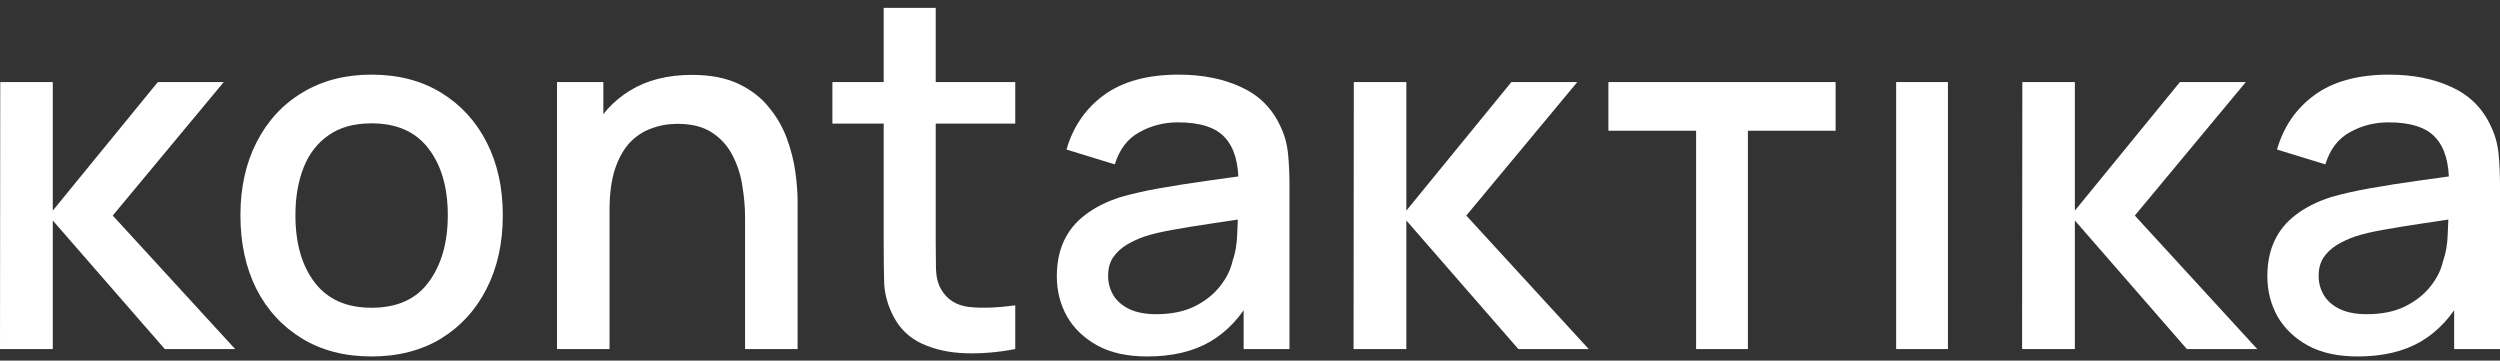 <?xml version="1.0" encoding="UTF-8"?> <svg xmlns="http://www.w3.org/2000/svg" viewBox="0 0 208.00 30.00" data-guides="{&quot;vertical&quot;:[],&quot;horizontal&quot;:[]}"><rect x="0" y="0" width="208.00" height="30.00" fill="#333333" stroke="none"/><path fill="#ffffff" stroke="none" fill-opacity="1" stroke-width="1" stroke-opacity="1" id="tSvg477187e7de" title="Path 1" d="M0 29.04C0.007 21.636 0.014 14.232 0.021 6.827C1.477 6.827 2.934 6.827 4.391 6.827C4.391 10.393 4.391 13.957 4.391 17.523C7.304 13.957 10.218 10.393 13.132 6.827C14.96 6.827 16.787 6.827 18.615 6.827C15.537 10.53 12.458 14.232 9.38 17.934C12.774 21.636 16.169 25.338 19.564 29.04C17.612 29.04 15.66 29.04 13.709 29.04C10.603 25.475 7.497 21.91 4.391 18.345C4.391 21.91 4.391 25.475 4.391 29.04C2.927 29.04 1.464 29.04 0 29.04Z"></path><path fill="#ffffff" stroke="none" fill-opacity="1" stroke-width="1" stroke-opacity="1" id="tSvg83ec6b8927" title="Path 2" d="M30.908 29.657C28.681 29.657 26.75 29.157 25.115 28.156C23.48 27.155 22.215 25.777 21.322 24.022C20.442 22.253 20.003 20.217 20.003 17.913C20.003 15.596 20.456 13.56 21.363 11.805C22.27 10.036 23.541 8.665 25.177 7.691C26.812 6.704 28.723 6.21 30.908 6.21C33.134 6.21 35.065 6.711 36.701 7.712C38.336 8.713 39.6 10.091 40.494 11.846C41.387 13.601 41.834 15.623 41.834 17.913C41.834 20.231 41.38 22.274 40.473 24.042C39.58 25.797 38.315 27.175 36.68 28.176C35.044 29.164 33.12 29.657 30.908 29.657ZM30.908 25.605C33.038 25.605 34.625 24.892 35.67 23.466C36.728 22.027 37.257 20.176 37.257 17.913C37.257 15.596 36.721 13.745 35.649 12.36C34.591 10.961 33.01 10.262 30.908 10.262C29.465 10.262 28.276 10.591 27.341 11.249C26.407 11.894 25.713 12.792 25.259 13.944C24.806 15.082 24.579 16.405 24.579 17.913C24.579 20.244 25.115 22.109 26.187 23.508C27.259 24.906 28.833 25.605 30.908 25.605Z"></path><path fill="#ffffff" stroke="none" fill-opacity="1" stroke-width="1" stroke-opacity="1" id="tSvg6e9e9d40bd" title="Path 3" d="M61.99 29.04C61.99 25.4 61.99 21.759 61.99 18.119C61.99 17.255 61.914 16.371 61.763 15.466C61.626 14.547 61.351 13.697 60.938 12.915C60.54 12.134 59.97 11.503 59.227 11.023C58.499 10.543 57.544 10.303 56.362 10.303C55.592 10.303 54.864 10.434 54.177 10.694C53.49 10.941 52.885 11.345 52.363 11.908C51.854 12.47 51.449 13.21 51.146 14.129C50.858 15.047 50.713 16.165 50.713 17.481C49.82 17.145 48.927 16.809 48.034 16.474C48.034 14.458 48.411 12.682 49.167 11.147C49.923 9.597 51.009 8.391 52.425 7.527C53.84 6.663 55.551 6.231 57.558 6.231C59.097 6.231 60.389 6.478 61.433 6.971C62.478 7.465 63.323 8.116 63.969 8.925C64.629 9.721 65.13 10.591 65.474 11.537C65.817 12.483 66.051 13.409 66.175 14.314C66.298 15.219 66.36 16.014 66.36 16.7C66.36 20.813 66.36 24.927 66.36 29.04C64.903 29.04 63.447 29.04 61.99 29.04ZM46.343 29.04C46.343 21.636 46.343 14.232 46.343 6.827C47.628 6.827 48.913 6.827 50.198 6.827C50.198 8.966 50.198 11.105 50.198 13.245C50.37 13.245 50.542 13.245 50.713 13.245C50.713 18.51 50.713 23.775 50.713 29.04C49.257 29.04 47.8 29.04 46.343 29.04Z"></path><path fill="#ffffff" stroke="none" fill-opacity="1" stroke-width="1" stroke-opacity="1" id="tSvgf4160e2e04" title="Path 4" d="M84.47 29.04C83.068 29.314 81.694 29.431 80.347 29.39C79 29.349 77.797 29.088 76.739 28.608C75.681 28.128 74.884 27.374 74.348 26.346C73.867 25.427 73.606 24.495 73.564 23.549C73.537 22.589 73.523 21.506 73.523 20.299C73.523 13.752 73.523 7.205 73.523 0.657C74.966 0.657 76.409 0.657 77.852 0.657C77.852 7.136 77.852 13.615 77.852 20.093C77.852 20.985 77.859 21.759 77.873 22.418C77.9 23.076 78.045 23.631 78.306 24.083C78.801 24.934 79.584 25.42 80.656 25.544C81.742 25.653 83.013 25.605 84.47 25.4C84.47 26.613 84.47 27.827 84.47 29.04ZM69.256 10.283C69.256 9.131 69.256 7.979 69.256 6.827C74.327 6.827 79.398 6.827 84.47 6.827C84.47 7.979 84.47 9.131 84.47 10.283C79.398 10.283 74.327 10.283 69.256 10.283Z"></path><path fill="#ffffff" stroke="none" fill-opacity="1" stroke-width="1" stroke-opacity="1" id="tSvg1795bcc7b88" title="Path 5" d="M95.451 29.657C93.802 29.657 92.421 29.356 91.308 28.752C90.194 28.135 89.349 27.326 88.772 26.325C88.209 25.311 87.927 24.2 87.927 22.993C87.927 21.869 88.126 20.882 88.525 20.032C88.923 19.182 89.514 18.462 90.298 17.872C91.081 17.269 92.043 16.782 93.184 16.412C94.173 16.124 95.293 15.87 96.544 15.651C97.794 15.431 99.107 15.226 100.481 15.034C101.869 14.842 103.244 14.65 104.604 14.458C104.082 14.746 103.56 15.034 103.038 15.322C103.065 13.58 102.694 12.291 101.924 11.455C101.168 10.605 99.863 10.18 98.007 10.18C96.839 10.18 95.767 10.454 94.792 11.003C93.816 11.537 93.136 12.429 92.751 13.676C91.411 13.265 90.071 12.854 88.731 12.442C89.281 10.536 90.325 9.021 91.864 7.897C93.417 6.773 95.479 6.21 98.049 6.21C100.041 6.21 101.773 6.553 103.244 7.239C104.728 7.911 105.814 8.98 106.501 10.447C106.858 11.174 107.078 11.942 107.16 12.751C107.243 13.56 107.284 14.431 107.284 15.363C107.284 19.922 107.284 24.481 107.284 29.04C106.013 29.04 104.742 29.04 103.47 29.04C103.47 27.347 103.47 25.653 103.47 23.96C103.718 24.179 103.965 24.399 104.213 24.618C103.292 26.318 102.117 27.587 100.687 28.423C99.272 29.246 97.526 29.657 95.451 29.657ZM96.214 26.14C97.437 26.14 98.489 25.928 99.368 25.503C100.248 25.064 100.955 24.509 101.491 23.837C102.027 23.165 102.378 22.466 102.543 21.739C102.776 21.081 102.907 20.34 102.934 19.517C102.976 18.695 102.996 18.037 102.996 17.543C103.463 17.714 103.931 17.886 104.398 18.057C103.038 18.263 101.801 18.448 100.687 18.613C99.574 18.777 98.564 18.942 97.657 19.106C96.764 19.257 95.967 19.442 95.266 19.662C94.675 19.867 94.146 20.114 93.678 20.402C93.225 20.69 92.861 21.039 92.586 21.451C92.325 21.862 92.194 22.363 92.194 22.952C92.194 23.528 92.338 24.063 92.627 24.557C92.916 25.036 93.355 25.42 93.946 25.708C94.537 25.996 95.293 26.14 96.214 26.14Z"></path><path fill="#ffffff" stroke="none" fill-opacity="1" stroke-width="1" stroke-opacity="1" id="tSvg4c71a59744" title="Path 6" d="M112.617 29.04C112.624 21.636 112.63 14.232 112.637 6.827C114.094 6.827 115.551 6.827 117.008 6.827C117.008 10.393 117.008 13.957 117.008 17.523C119.921 13.957 122.835 10.393 125.748 6.827C127.576 6.827 129.404 6.827 131.232 6.827C128.153 10.53 125.075 14.232 121.996 17.934C125.391 21.636 128.786 25.338 132.18 29.04C130.229 29.04 128.277 29.04 126.326 29.04C123.22 25.475 120.114 21.91 117.008 18.345C117.008 21.91 117.008 25.475 117.008 29.04C115.544 29.04 114.08 29.04 112.617 29.04Z"></path><path fill="#ffffff" stroke="none" fill-opacity="1" stroke-width="1" stroke-opacity="1" id="tSvg736b1f1dc8" title="Path 7" d="M141.116 29.04C141.116 22.986 141.116 16.933 141.116 10.879C138.684 10.879 136.251 10.879 133.819 10.879C133.819 9.529 133.819 8.178 133.819 6.827C140.12 6.827 146.421 6.827 152.723 6.827C152.723 8.178 152.723 9.529 152.723 10.879C150.29 10.879 147.857 10.879 145.425 10.879C145.425 16.933 145.425 22.986 145.425 29.04C143.989 29.04 142.553 29.04 141.116 29.04Z"></path><path fill="#ffffff" stroke="none" fill-opacity="1" stroke-width="1" stroke-opacity="1" id="tSvg16d425c3168" title="Path 8" d="M157.759 29.04C157.759 21.636 157.759 14.232 157.759 6.827C159.195 6.827 160.631 6.827 162.068 6.827C162.068 14.232 162.068 21.636 162.068 29.04C160.631 29.04 159.195 29.04 157.759 29.04Z"></path><path fill="#ffffff" stroke="none" fill-opacity="1" stroke-width="1" stroke-opacity="1" id="tSvge408e1e309" title="Path 9" d="M168.238 29.04C168.244 21.636 168.251 14.232 168.258 6.827C169.715 6.827 171.172 6.827 172.628 6.827C172.628 10.393 172.628 13.957 172.628 17.523C175.542 13.957 178.456 10.393 181.369 6.827C183.197 6.827 185.025 6.827 186.853 6.827C183.774 10.53 180.696 14.232 177.617 17.934C181.012 21.636 184.406 25.338 187.801 29.04C185.85 29.04 183.898 29.04 181.946 29.04C178.84 25.475 175.734 21.91 172.628 18.345C172.628 21.91 172.628 25.475 172.628 29.04C171.165 29.04 169.701 29.04 168.238 29.04Z"></path><path fill="#ffffff" stroke="none" fill-opacity="1" stroke-width="1" stroke-opacity="1" id="tSvg16951f30a9c" title="Path 10" d="M196.167 29.657C194.518 29.657 193.137 29.356 192.023 28.752C190.91 28.135 190.065 27.326 189.488 26.325C188.924 25.311 188.643 24.2 188.643 22.993C188.643 21.869 188.842 20.882 189.24 20.032C189.639 19.182 190.23 18.462 191.013 17.872C191.797 17.269 192.759 16.782 193.899 16.412C194.889 16.124 196.009 15.87 197.26 15.651C198.51 15.431 199.823 15.226 201.198 15.034C202.586 14.842 203.96 14.65 205.32 14.458C204.798 14.746 204.276 15.034 203.754 15.322C203.78 13.58 203.41 12.291 202.64 11.455C201.884 10.605 200.578 10.18 198.723 10.18C197.555 10.18 196.483 10.454 195.507 11.003C194.532 11.537 193.851 12.429 193.467 13.676C192.127 13.265 190.787 12.854 189.447 12.442C189.996 10.536 191.041 9.021 192.58 7.897C194.133 6.773 196.195 6.21 198.765 6.21C200.758 6.21 202.488 6.553 203.96 7.239C205.444 7.911 206.53 8.98 207.216 10.447C207.574 11.174 207.794 11.942 207.876 12.751C207.958 13.56 208 14.431 208 15.363C208 19.922 208 24.481 208 29.04C206.729 29.04 205.457 29.04 204.186 29.04C204.186 27.347 204.186 25.653 204.186 23.96C204.433 24.179 204.681 24.399 204.928 24.618C204.008 26.318 202.832 27.587 201.404 28.423C199.988 29.246 198.242 29.657 196.167 29.657ZM196.93 26.14C198.153 26.14 199.204 25.928 200.084 25.503C200.964 25.064 201.672 24.509 202.208 23.837C202.744 23.165 203.094 22.466 203.258 21.739C203.492 21.081 203.622 20.34 203.65 19.517C203.692 18.695 203.712 18.037 203.712 17.543C204.179 17.714 204.647 17.886 205.114 18.057C203.754 18.263 202.516 18.448 201.404 18.613C200.29 18.777 199.28 18.942 198.373 19.106C197.48 19.257 196.682 19.442 195.982 19.662C195.391 19.867 194.861 20.114 194.394 20.402C193.941 20.69 193.576 21.039 193.302 21.451C193.04 21.862 192.91 22.363 192.91 22.952C192.91 23.528 193.054 24.063 193.343 24.557C193.631 25.036 194.071 25.42 194.662 25.708C195.253 25.996 196.009 26.14 196.93 26.14Z"></path><defs></defs></svg> 